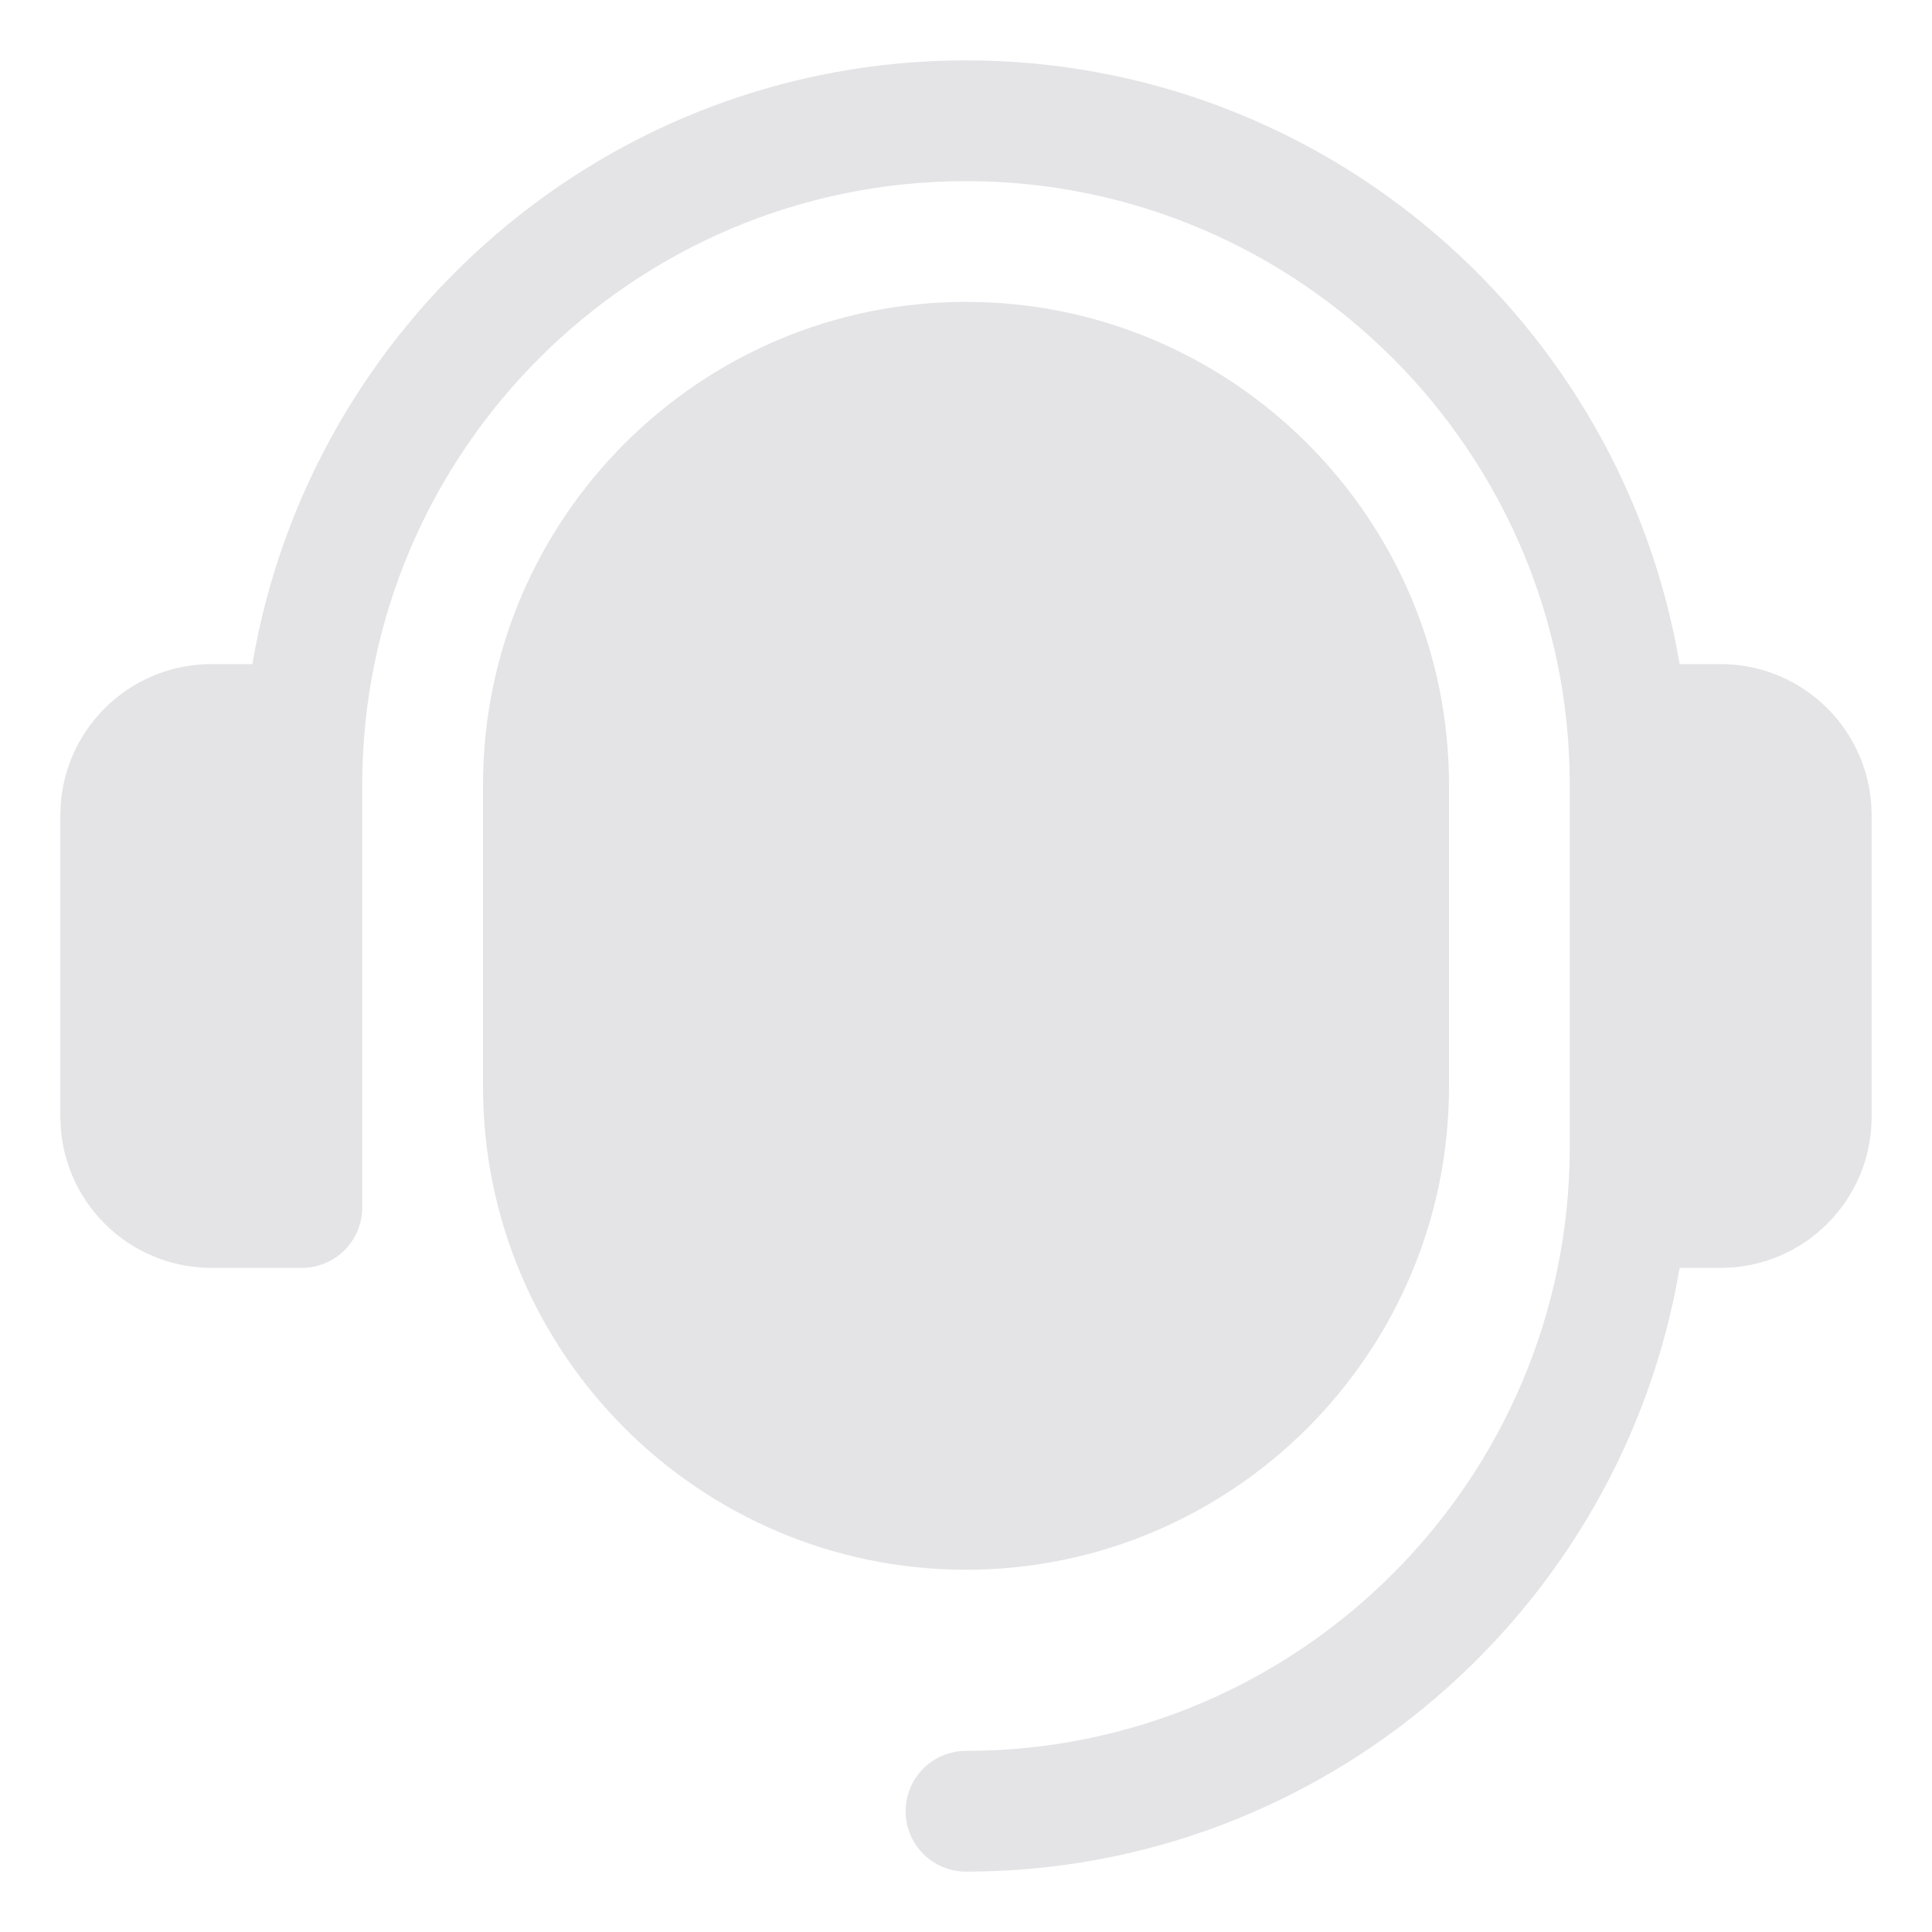 <svg width="64" height="64" viewBox="0 0 64 64" fill="none" xmlns="http://www.w3.org/2000/svg">
<path d="M62 27V37C62 39.758 59.758 42 57 42H55.64C53.726 53.332 43.87 62 32 62C31.47 62 30.961 61.789 30.586 61.414C30.211 61.039 30 60.53 30 60C30 59.47 30.211 58.961 30.586 58.586C30.961 58.211 31.47 58 32 58C43.028 58 52 49.028 52 38V26C52 14.972 43.028 6 32 6C20.972 6 12 14.972 12 26V40C12 40.53 11.789 41.039 11.414 41.414C11.039 41.789 10.53 42 10 42H7C5.674 41.999 4.403 41.472 3.466 40.534C2.528 39.597 2.001 38.326 2 37V27C2 24.242 4.242 22 7 22H8.36C10.276 10.668 20.132 2 32 2C43.868 2 53.726 10.668 55.64 22H57C59.758 22 62 24.242 62 27ZM32 10C23.178 10 16 17.178 16 26V36C16 44.822 23.178 52 32 52C40.822 52 48 44.822 48 36V26C48 17.178 40.822 10 32 10Z" fill="#E4E4E7"/>
</svg>
